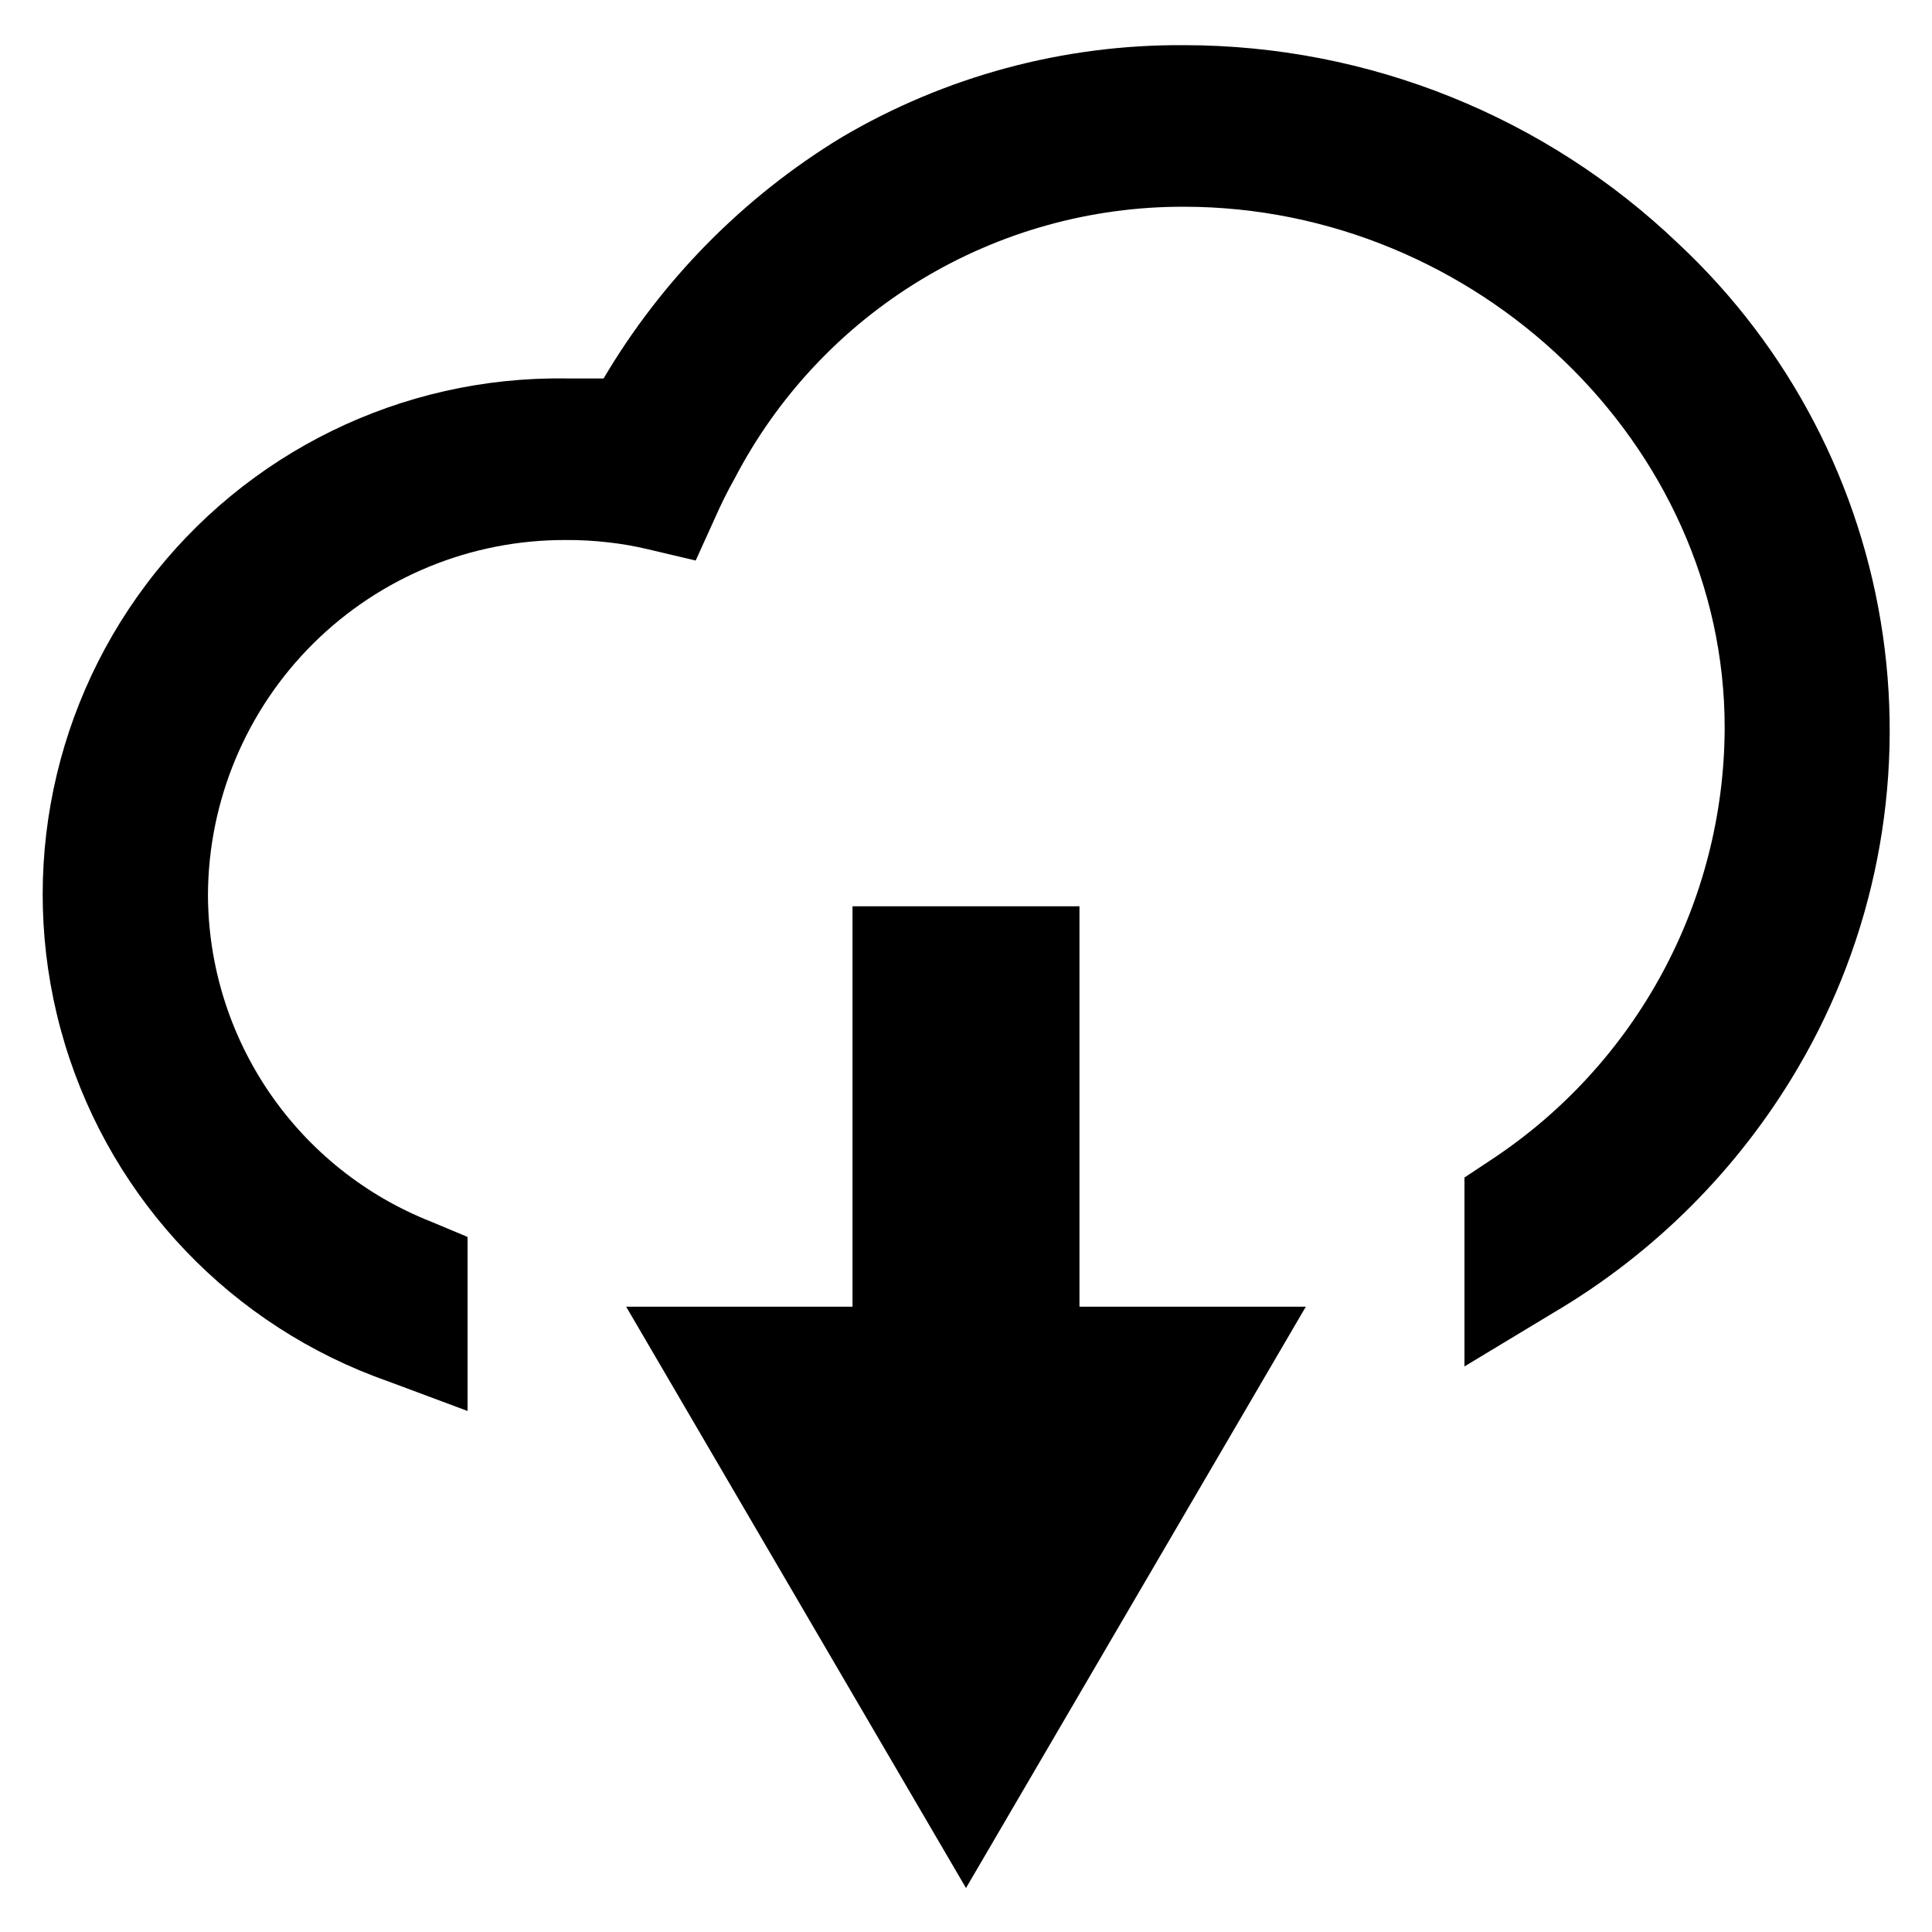 <?xml version="1.0" encoding="UTF-8"?>
<!-- Uploaded to: ICON Repo, www.svgrepo.com, Generator: ICON Repo Mixer Tools -->
<svg fill="#000000" width="800px" height="800px" version="1.1" viewBox="144 144 512 512" xmlns="http://www.w3.org/2000/svg">
 <g>
  <path d="m588.93 208.71c-35.301-33.852-82.316-52.746-131.23-52.742-31.91-0.207-63.281 8.254-90.762 24.484-25.914 15.785-47.543 37.715-62.977 63.84h-9.918c-43.633-0.637-84.945 19.59-111.2 54.438-26.258 34.852-34.309 80.141-21.664 121.9 12.641 41.762 44.457 74.984 85.633 89.422l21.098 7.871v-46.129l-9.605-4.016c-17.398-6.856-32.34-18.77-42.895-34.207s-16.23-33.688-16.301-52.387c0.102-25.055 10.156-49.039 27.945-66.68 17.789-17.641 41.859-27.496 66.91-27.391 3.789-0.027 7.574 0.184 11.336 0.629 3.5 0.387 6.969 0.992 10.391 1.812l12.676 2.992 5.352-11.809c1.418-3.227 3.07-6.535 4.879-9.762h0.004c11.312-21.805 28.41-40.074 49.422-52.809 21.008-12.734 45.113-19.438 69.68-19.379 77.695 0 143.35 62.977 143.35 138h0.004c-0.109 46.184-23.379 89.23-61.953 114.62l-7.008 4.644v50.066l23.617-14.25c26.723-15.75 48.992-38.043 64.707-64.785 20.328-34.566 28.285-75.02 22.562-114.71-5.723-39.691-24.785-76.25-54.051-103.66z"/>
  <path d="m309.94 490.29 90.059 154.06 90.055-154.06h-59.984v-106.11h-60.145v106.11z"/>
 </g>
</svg>